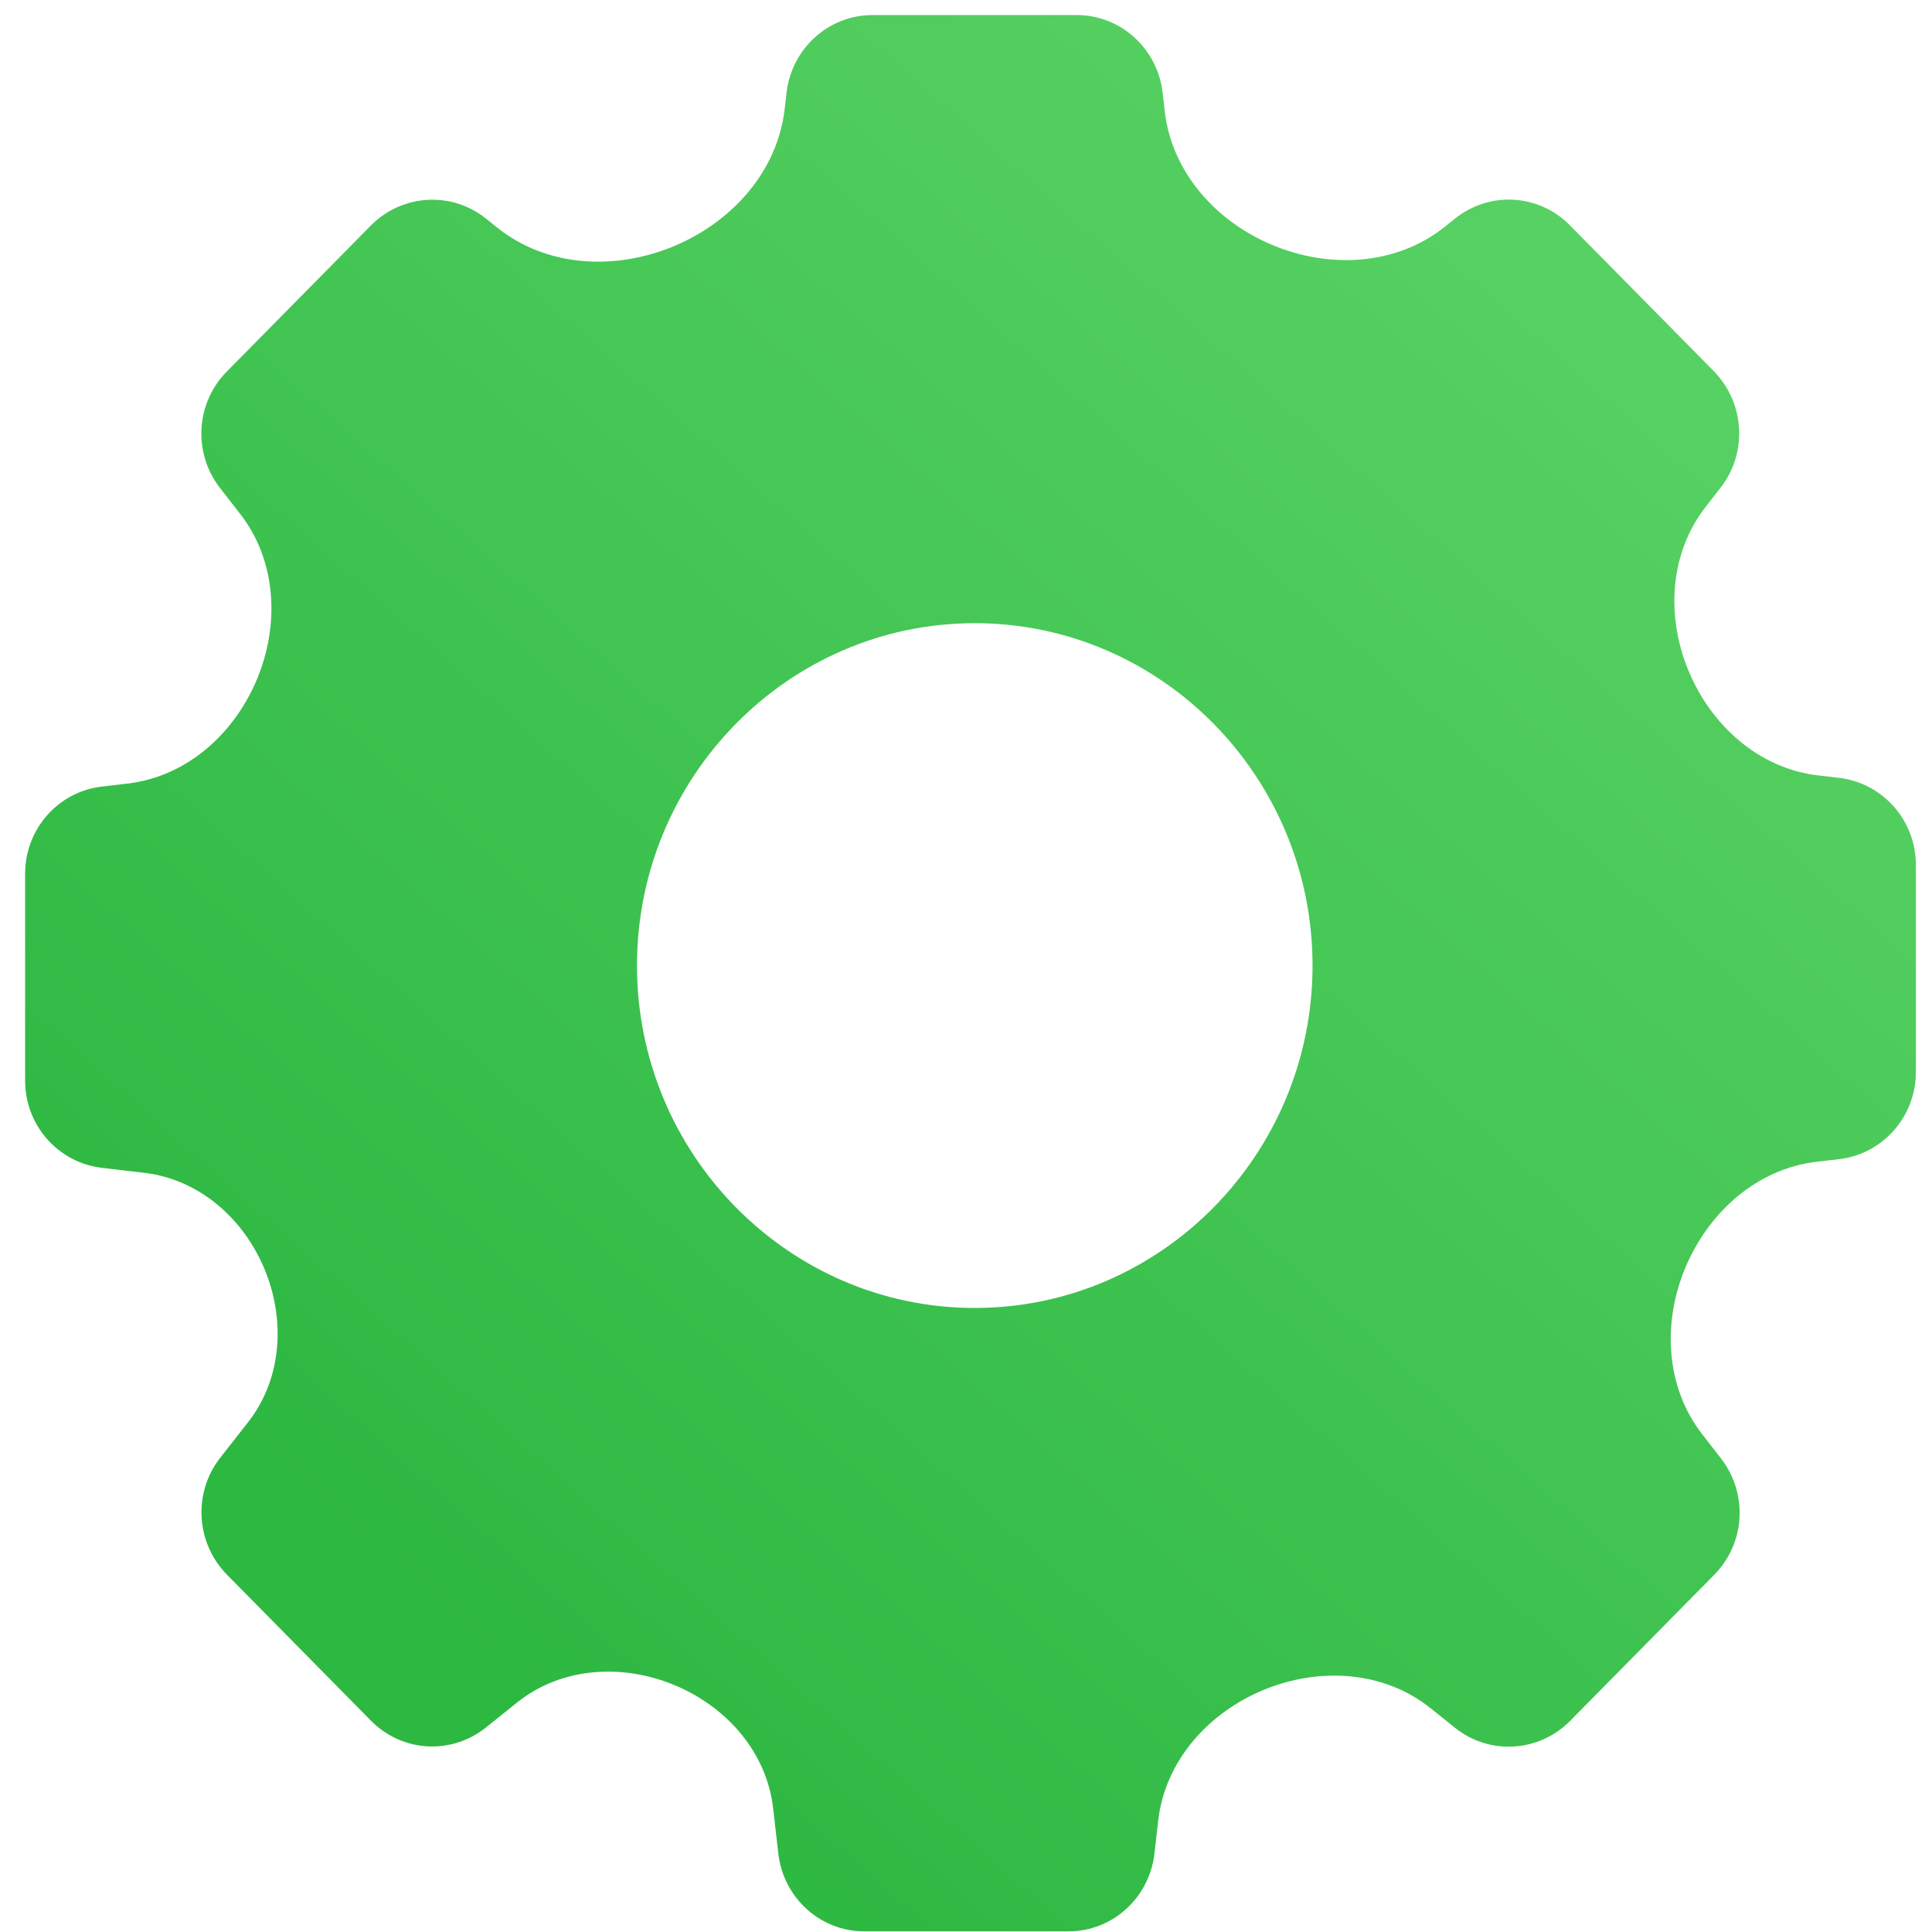 <?xml version="1.0" encoding="UTF-8"?> <svg xmlns="http://www.w3.org/2000/svg" width="54" height="54" viewBox="0 0 54 54" fill="none"> <path d="M4.036 32.781C5.563 32.961 6.805 34.054 7.394 35.473V35.473C7.983 36.892 7.882 38.538 6.936 39.748L6.154 40.747C5.389 41.726 5.475 43.123 6.336 44.005L10.372 48.097C11.243 48.979 12.62 49.056 13.586 48.281L14.451 47.587C15.699 46.586 17.425 46.49 18.897 47.118V47.118C20.329 47.729 21.43 48.987 21.608 50.535L21.755 51.81C21.898 53.051 22.931 53.982 24.156 53.982H29.866C31.09 53.982 32.123 53.051 32.267 51.81L32.372 50.889C32.562 49.217 33.774 47.867 35.331 47.228V47.228C36.881 46.592 38.682 46.7 39.989 47.748L40.665 48.29C41.631 49.066 43.008 48.979 43.879 48.106L47.915 44.014C48.786 43.132 48.862 41.736 48.097 40.757L47.579 40.09C46.555 38.774 46.461 36.985 47.101 35.445V35.445C47.749 33.885 49.103 32.667 50.781 32.471L51.407 32.398C52.631 32.253 53.549 31.206 53.549 29.965V24.176C53.549 22.935 52.631 21.888 51.407 21.742L50.81 21.672C49.145 21.475 47.804 20.256 47.176 18.702V18.702C46.565 17.192 46.672 15.45 47.675 14.165L48.087 13.636C48.853 12.657 48.767 11.261 47.906 10.379L43.879 6.297C43.008 5.414 41.631 5.337 40.665 6.112L40.39 6.333C39.031 7.425 37.151 7.519 35.546 6.841V6.841C33.974 6.177 32.751 4.807 32.556 3.113L32.496 2.593C32.353 1.352 31.32 0.421 30.096 0.421H24.385C23.161 0.421 22.128 1.352 21.984 2.593L21.932 3.045C21.733 4.78 20.48 6.18 18.873 6.865V6.865C17.224 7.568 15.287 7.479 13.89 6.356L13.586 6.112C12.62 5.337 11.243 5.424 10.372 6.297L6.336 10.388C5.466 11.271 5.389 12.667 6.154 13.646L6.71 14.36C7.708 15.639 7.817 17.377 7.222 18.887V18.887C6.6 20.467 5.246 21.707 3.558 21.902L2.845 21.985C1.62 22.13 0.702 23.177 0.702 24.419V30.207C0.702 31.448 1.62 32.495 2.845 32.641L4.036 32.781ZM27.245 17.418C32.449 17.418 36.686 21.713 36.686 26.988C36.686 32.263 32.449 36.558 27.245 36.558C22.042 36.558 17.804 32.263 17.804 26.988C17.804 21.713 22.042 17.418 27.245 17.418Z" fill="url(#paint0_linear)"></path> <defs> <linearGradient id="paint0_linear" x1="45.104" y1="7.459" x2="11.765" y2="45.137" gradientUnits="userSpaceOnUse"> <stop stop-color="#57D163"></stop> <stop offset="1" stop-color="#2DB842"></stop> </linearGradient> </defs> </svg> 